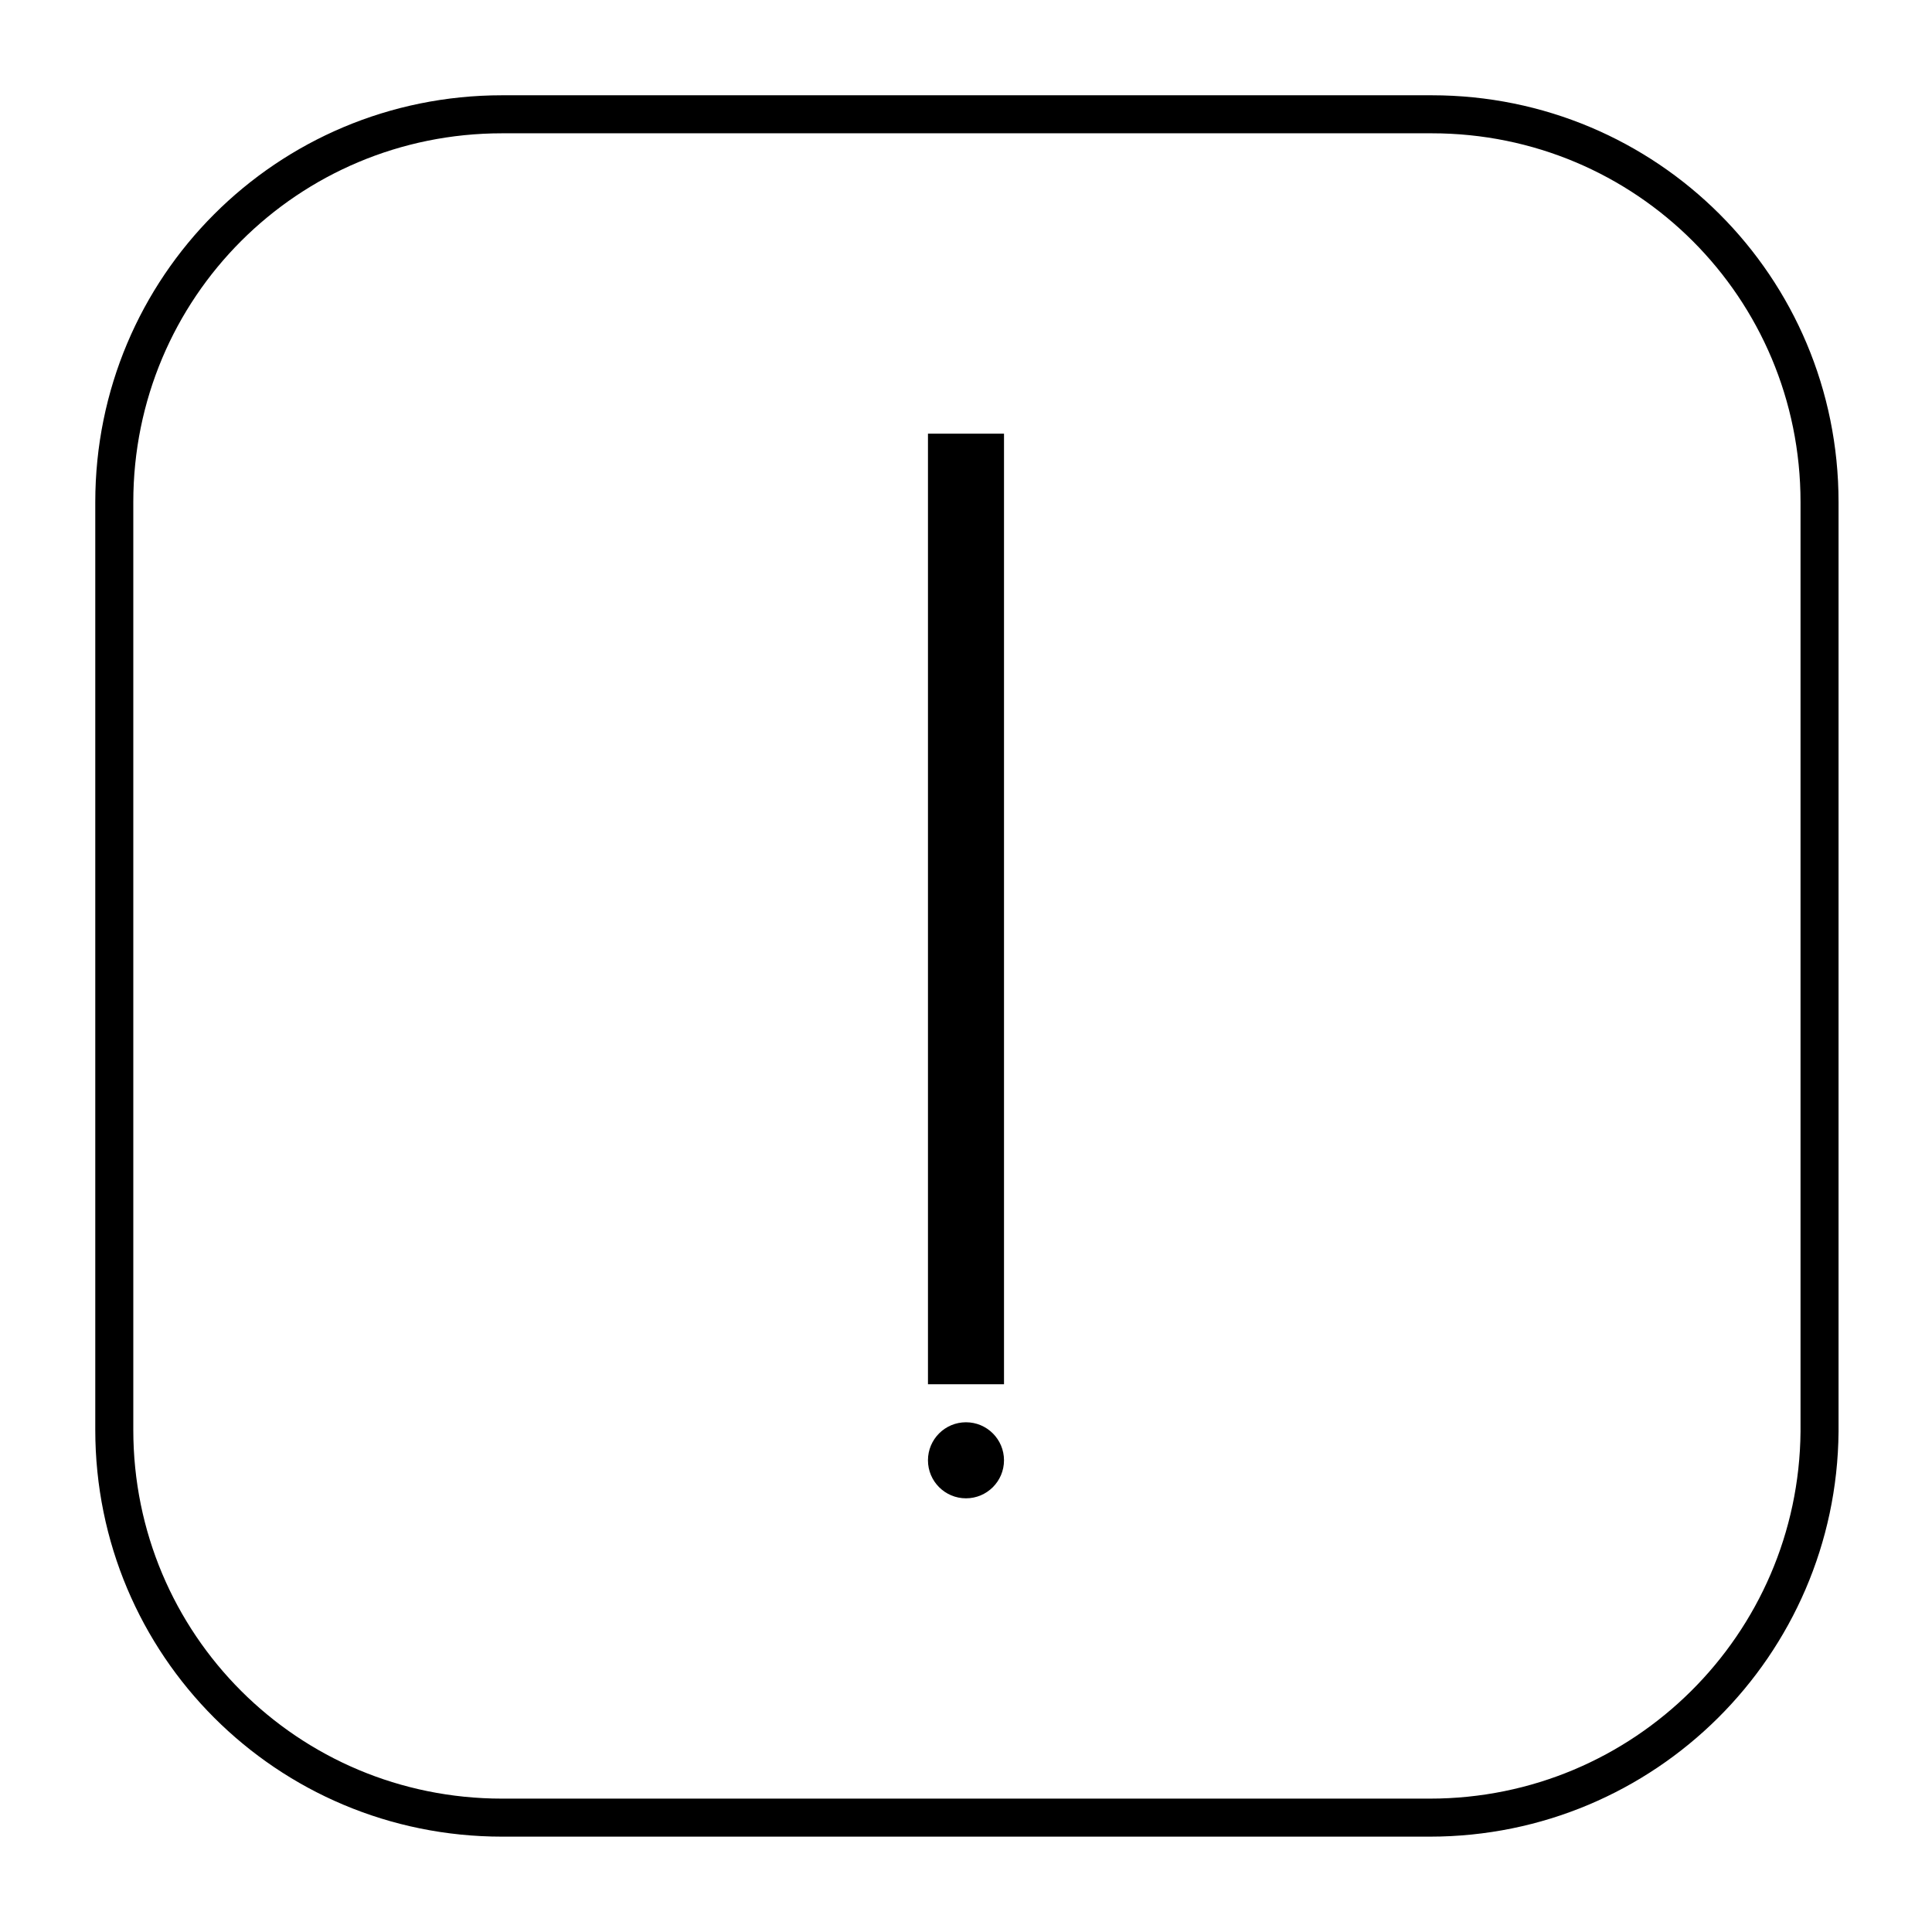 <?xml version="1.0" encoding="UTF-8"?>
<!-- Uploaded to: SVG Repo, www.svgrepo.com, Generator: SVG Repo Mixer Tools -->
<svg width="800px" height="800px" version="1.1" viewBox="144 144 512 512" xmlns="http://www.w3.org/2000/svg">
 <defs>
  <clipPath id="a">
   <path d="m148.09 148.09h503.81v503.81h-503.81z"/>
  </clipPath>
 </defs>
 <g clip-path="url(#a)">
  <path transform="matrix(5.038 0 0 5.038 148.09 148.09)" d="m74.4 94.8h-48.8c-11.3 0-20.4-9.1-20.4-20.4v-48.8c0-11.3 9.1-20.4 20.4-20.4h48.9c11.3 0 20.4 9.1 20.4 20.4v48.9c-0.1 11.2-9.2 20.3-20.5 20.3z" fill="none" stroke="#000000" stroke-miterlimit="10" stroke-width="2"/>
 </g>
 <path d="m389.92 258.93h20.152v251.91h-20.152z"/>
 <path d="m410.07 530.99c0 5.566-4.512 10.078-10.074 10.078-5.566 0-10.078-4.512-10.078-10.078 0-5.562 4.512-10.074 10.078-10.074 5.562 0 10.074 4.512 10.074 10.074"/>
</svg>